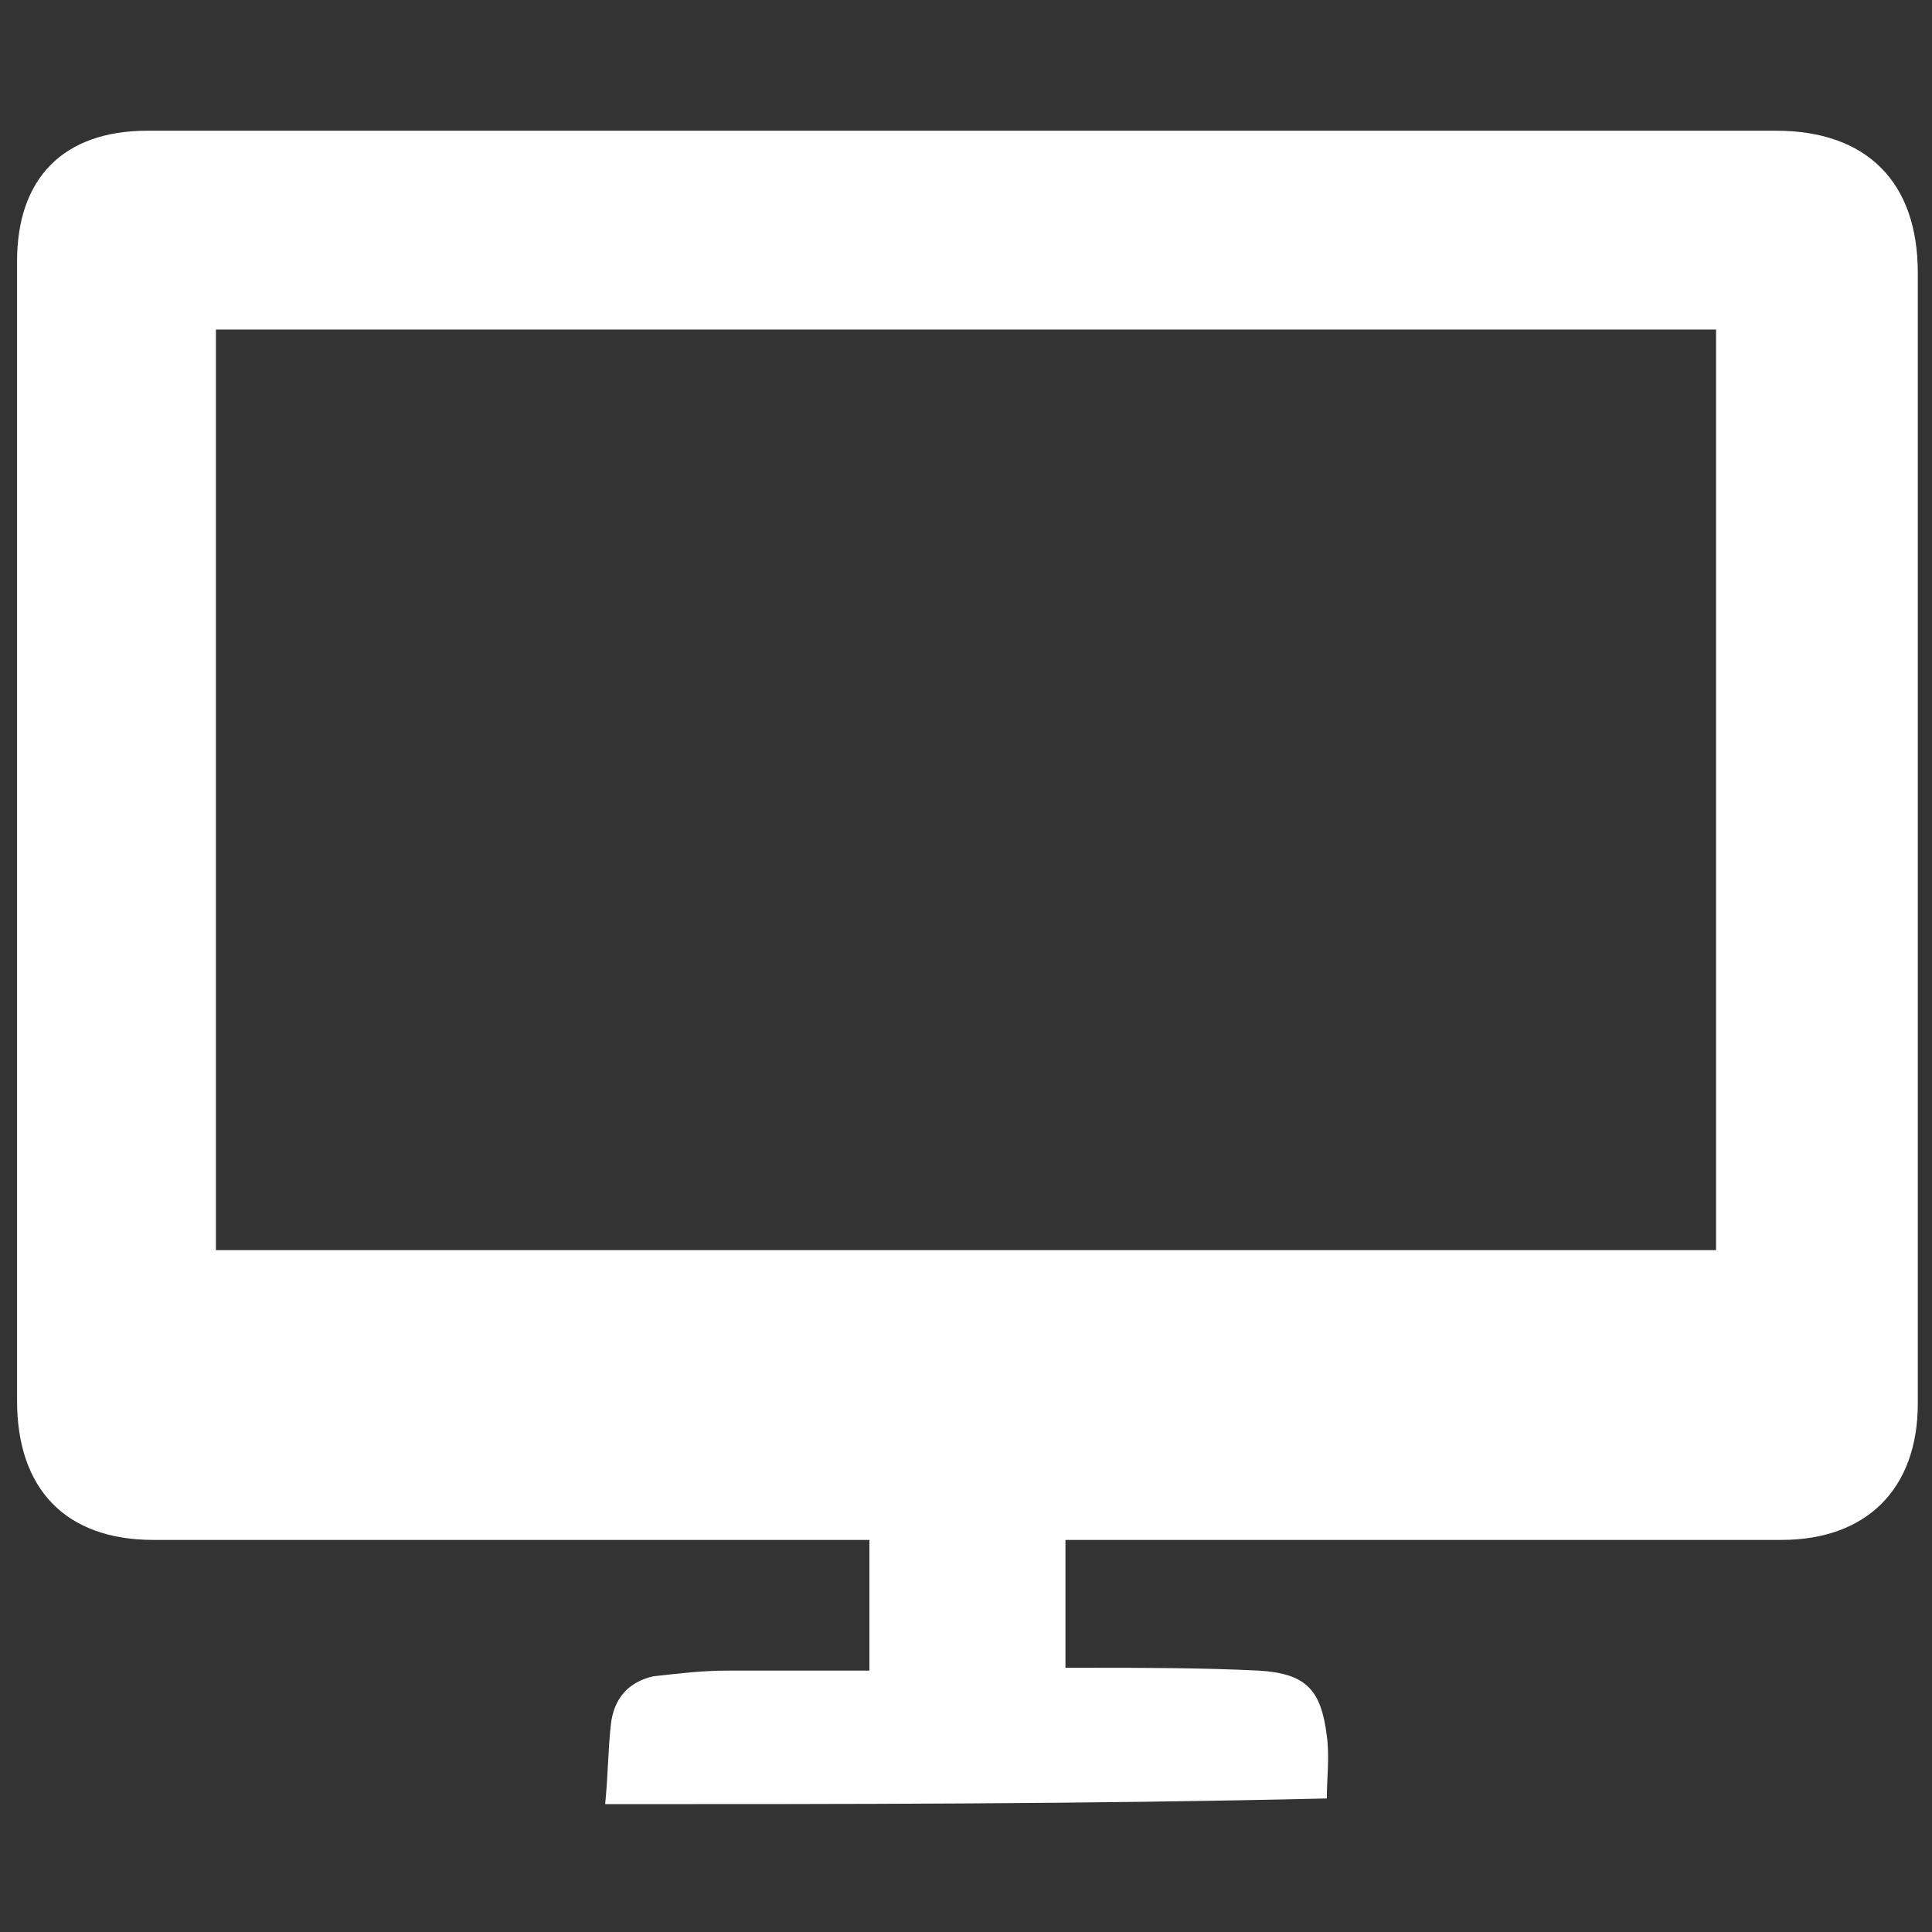 <?xml version="1.0" encoding="utf-8"?>
<!-- Generator: Adobe Illustrator 18.0.0, SVG Export Plug-In . SVG Version: 6.00 Build 0)  -->
<!DOCTYPE svg PUBLIC "-//W3C//DTD SVG 1.1//EN" "http://www.w3.org/Graphics/SVG/1.1/DTD/svg11.dtd">
<svg version="1.1" id="Capa_1" xmlns="http://www.w3.org/2000/svg" xmlns:xlink="http://www.w3.org/1999/xlink" x="0px" y="0px"
	 viewBox="0 0 68 68" enable-background="new 0 0 68 68" xml:space="preserve">
<rect x="0" y="0" width="68" height="68" fill="#333333" stroke="none"/>
<g>
	<path fill="#FFFFFF" d="M21.3,63.5c0.1-1,0.1-1.9,0.2-2.8c0.1-0.9,0.6-1.5,1.5-1.7c0.9-0.1,1.7-0.2,2.6-0.2c1.7,0,3.3,0,5,0
		c0-1.5,0-3,0-4.6c-0.3,0-0.5,0-0.8,0c-8.1,0-16.3,0-24.4,0c-3.1,0-4.8-1.8-4.8-4.9c0-13.4,0-26.7,0-40.1c0-2.9,1.6-4.6,4.6-4.6
		c5,0,10.1,0,15.2,0c14,0,28,0,42.1,0c3.2,0,5,1.8,5,5c0,13.3,0,26.5,0,39.8c0,3-1.8,4.8-4.8,4.8c-8.1,0-16.3,0-24.4,0
		c-0.3,0-0.5,0-0.8,0c0,1.5,0,3,0,4.5c0.2,0,0.5,0,0.7,0c2,0,4.1,0,6.1,0.1c1.7,0.1,2.2,0.7,2.4,2.3c0.1,0.7,0,1.5,0,2.2
		C38.2,63.5,29.8,63.5,21.3,63.5z M7.6,44c17.6,0,35.2,0,52.8,0c0-10.8,0-21.6,0-32.4c-17.6,0-35.2,0-52.8,0
		C7.6,22.4,7.6,33.2,7.6,44z"/>
</g>
</svg>
